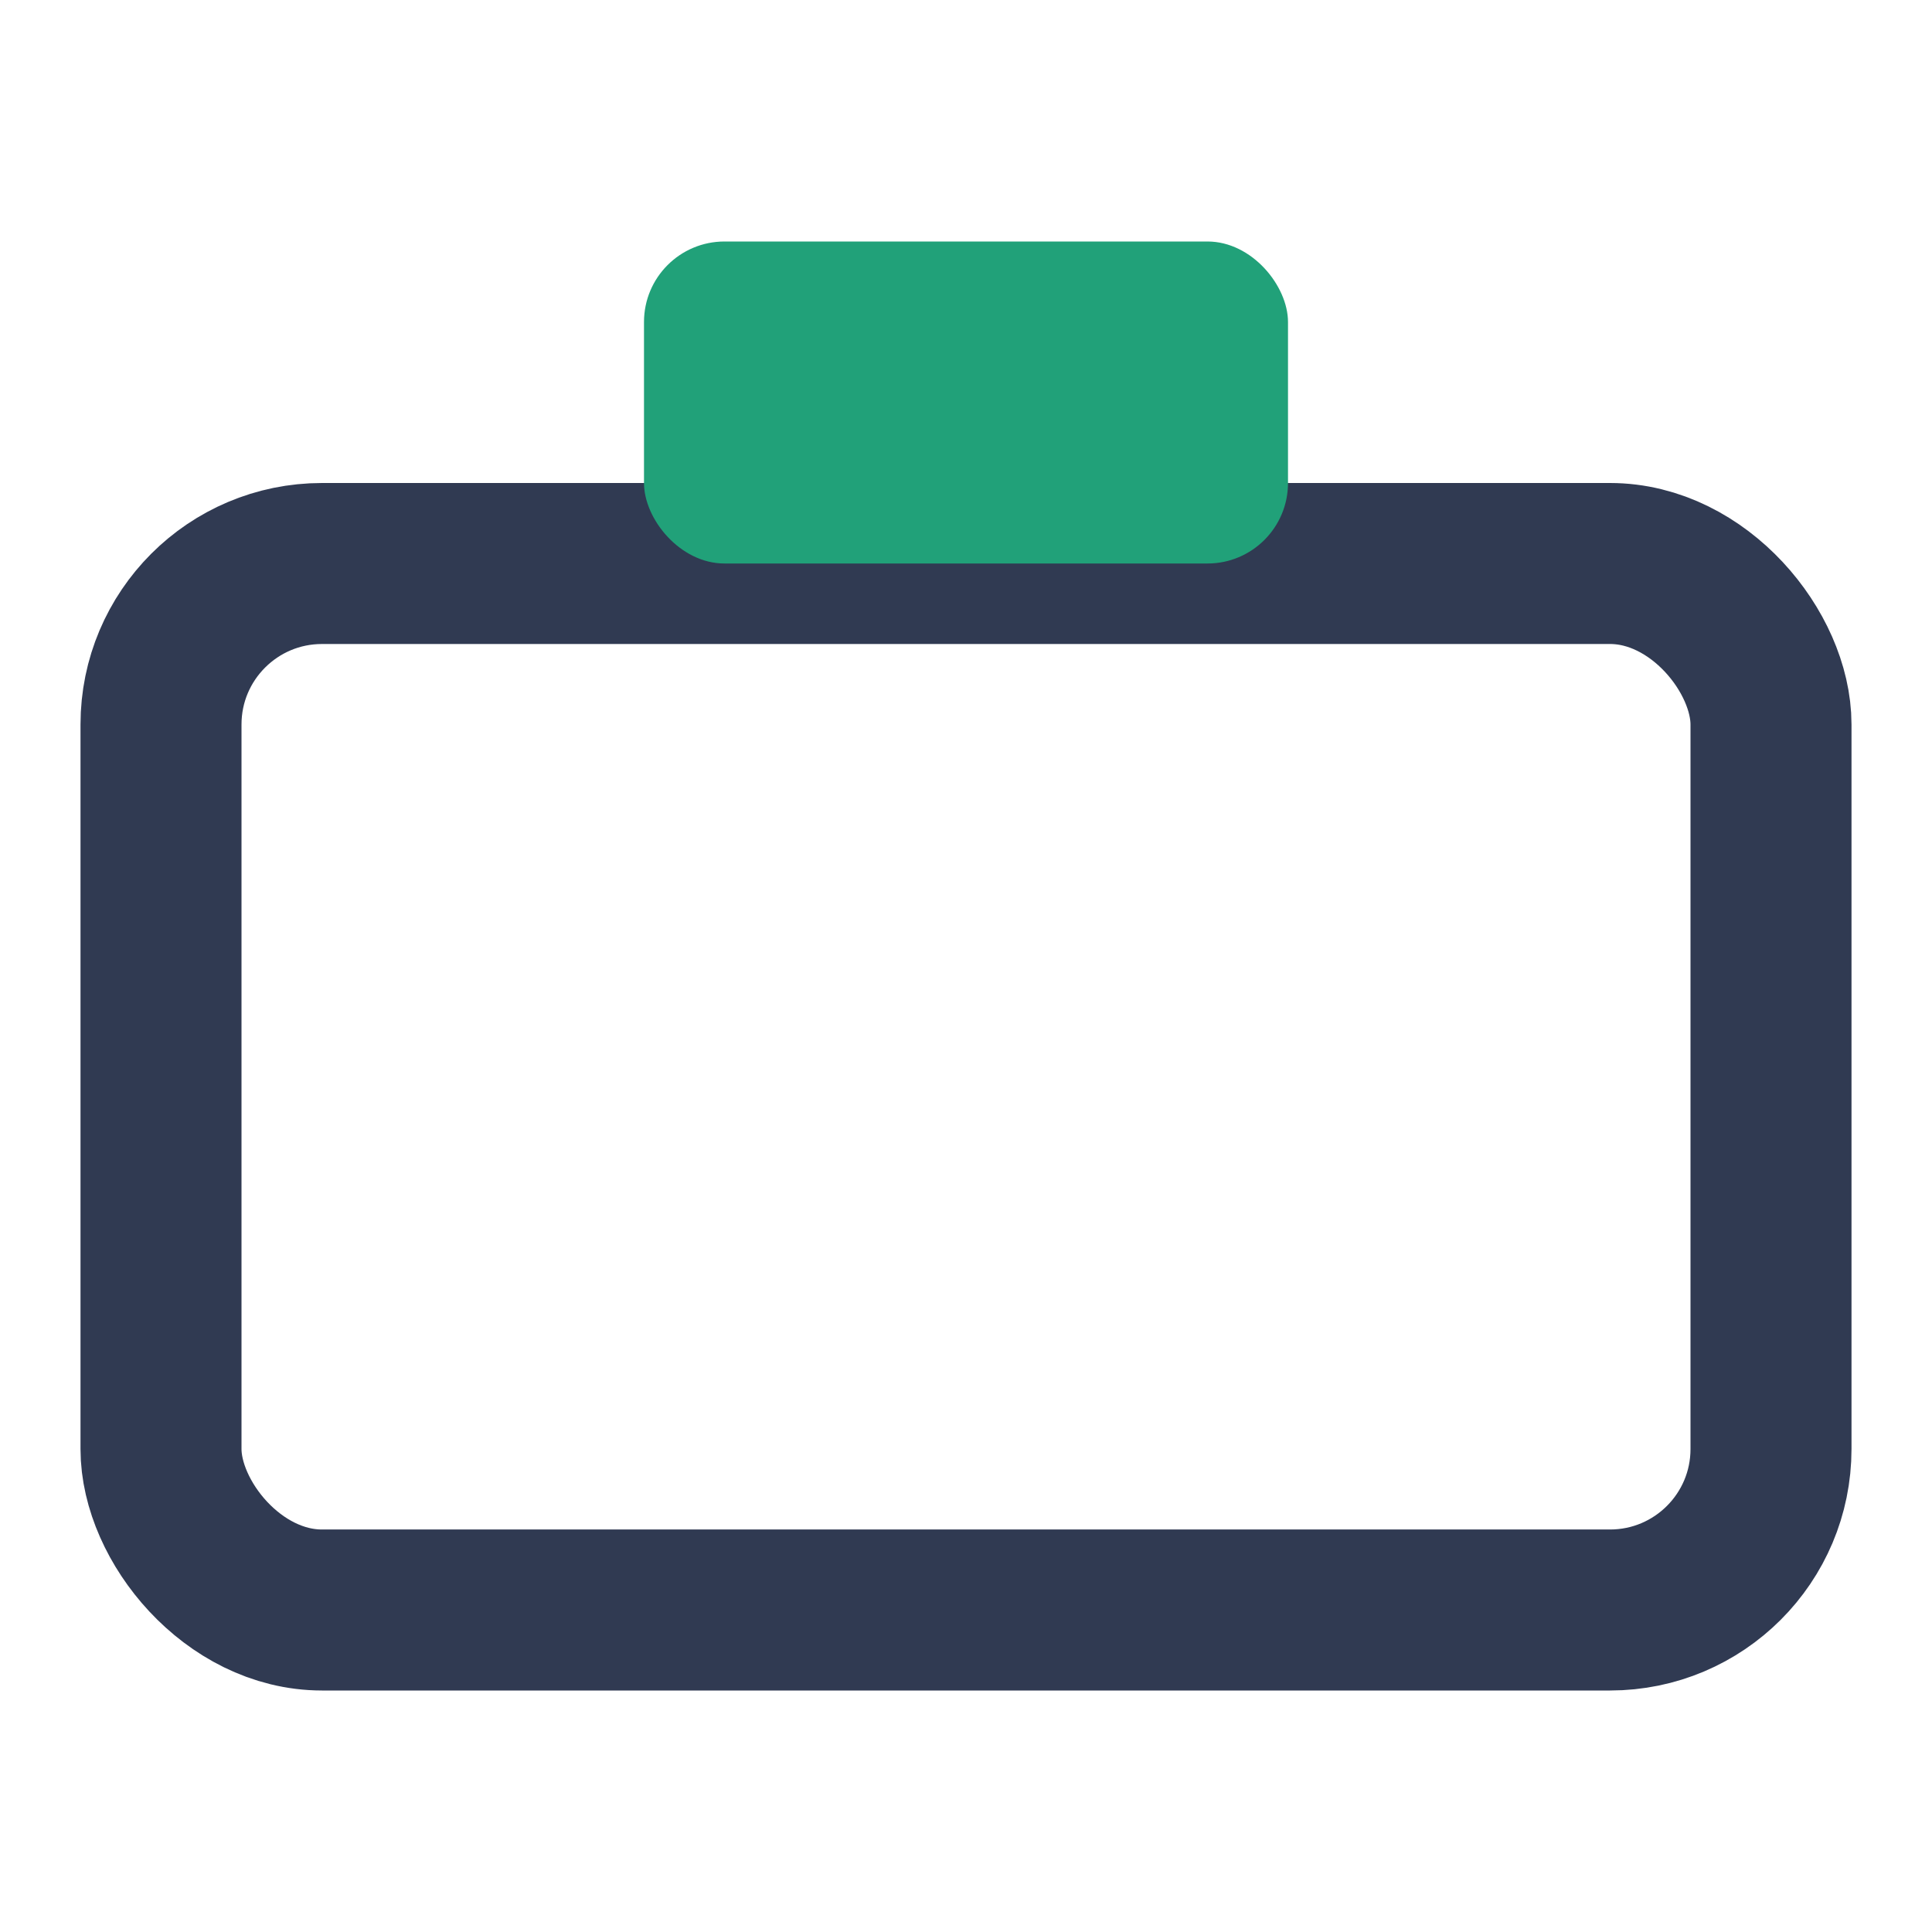 <?xml version="1.0" encoding="UTF-8"?>
<svg xmlns="http://www.w3.org/2000/svg" width="24" height="24" viewBox="0 0 24 24"><rect x="2" y="7" width="20" height="13" rx="2" fill="none" stroke="#303A52" stroke-width="2"/><rect x="8" y="3" width="8" height="4" rx="1" fill="#21A179"/></svg>